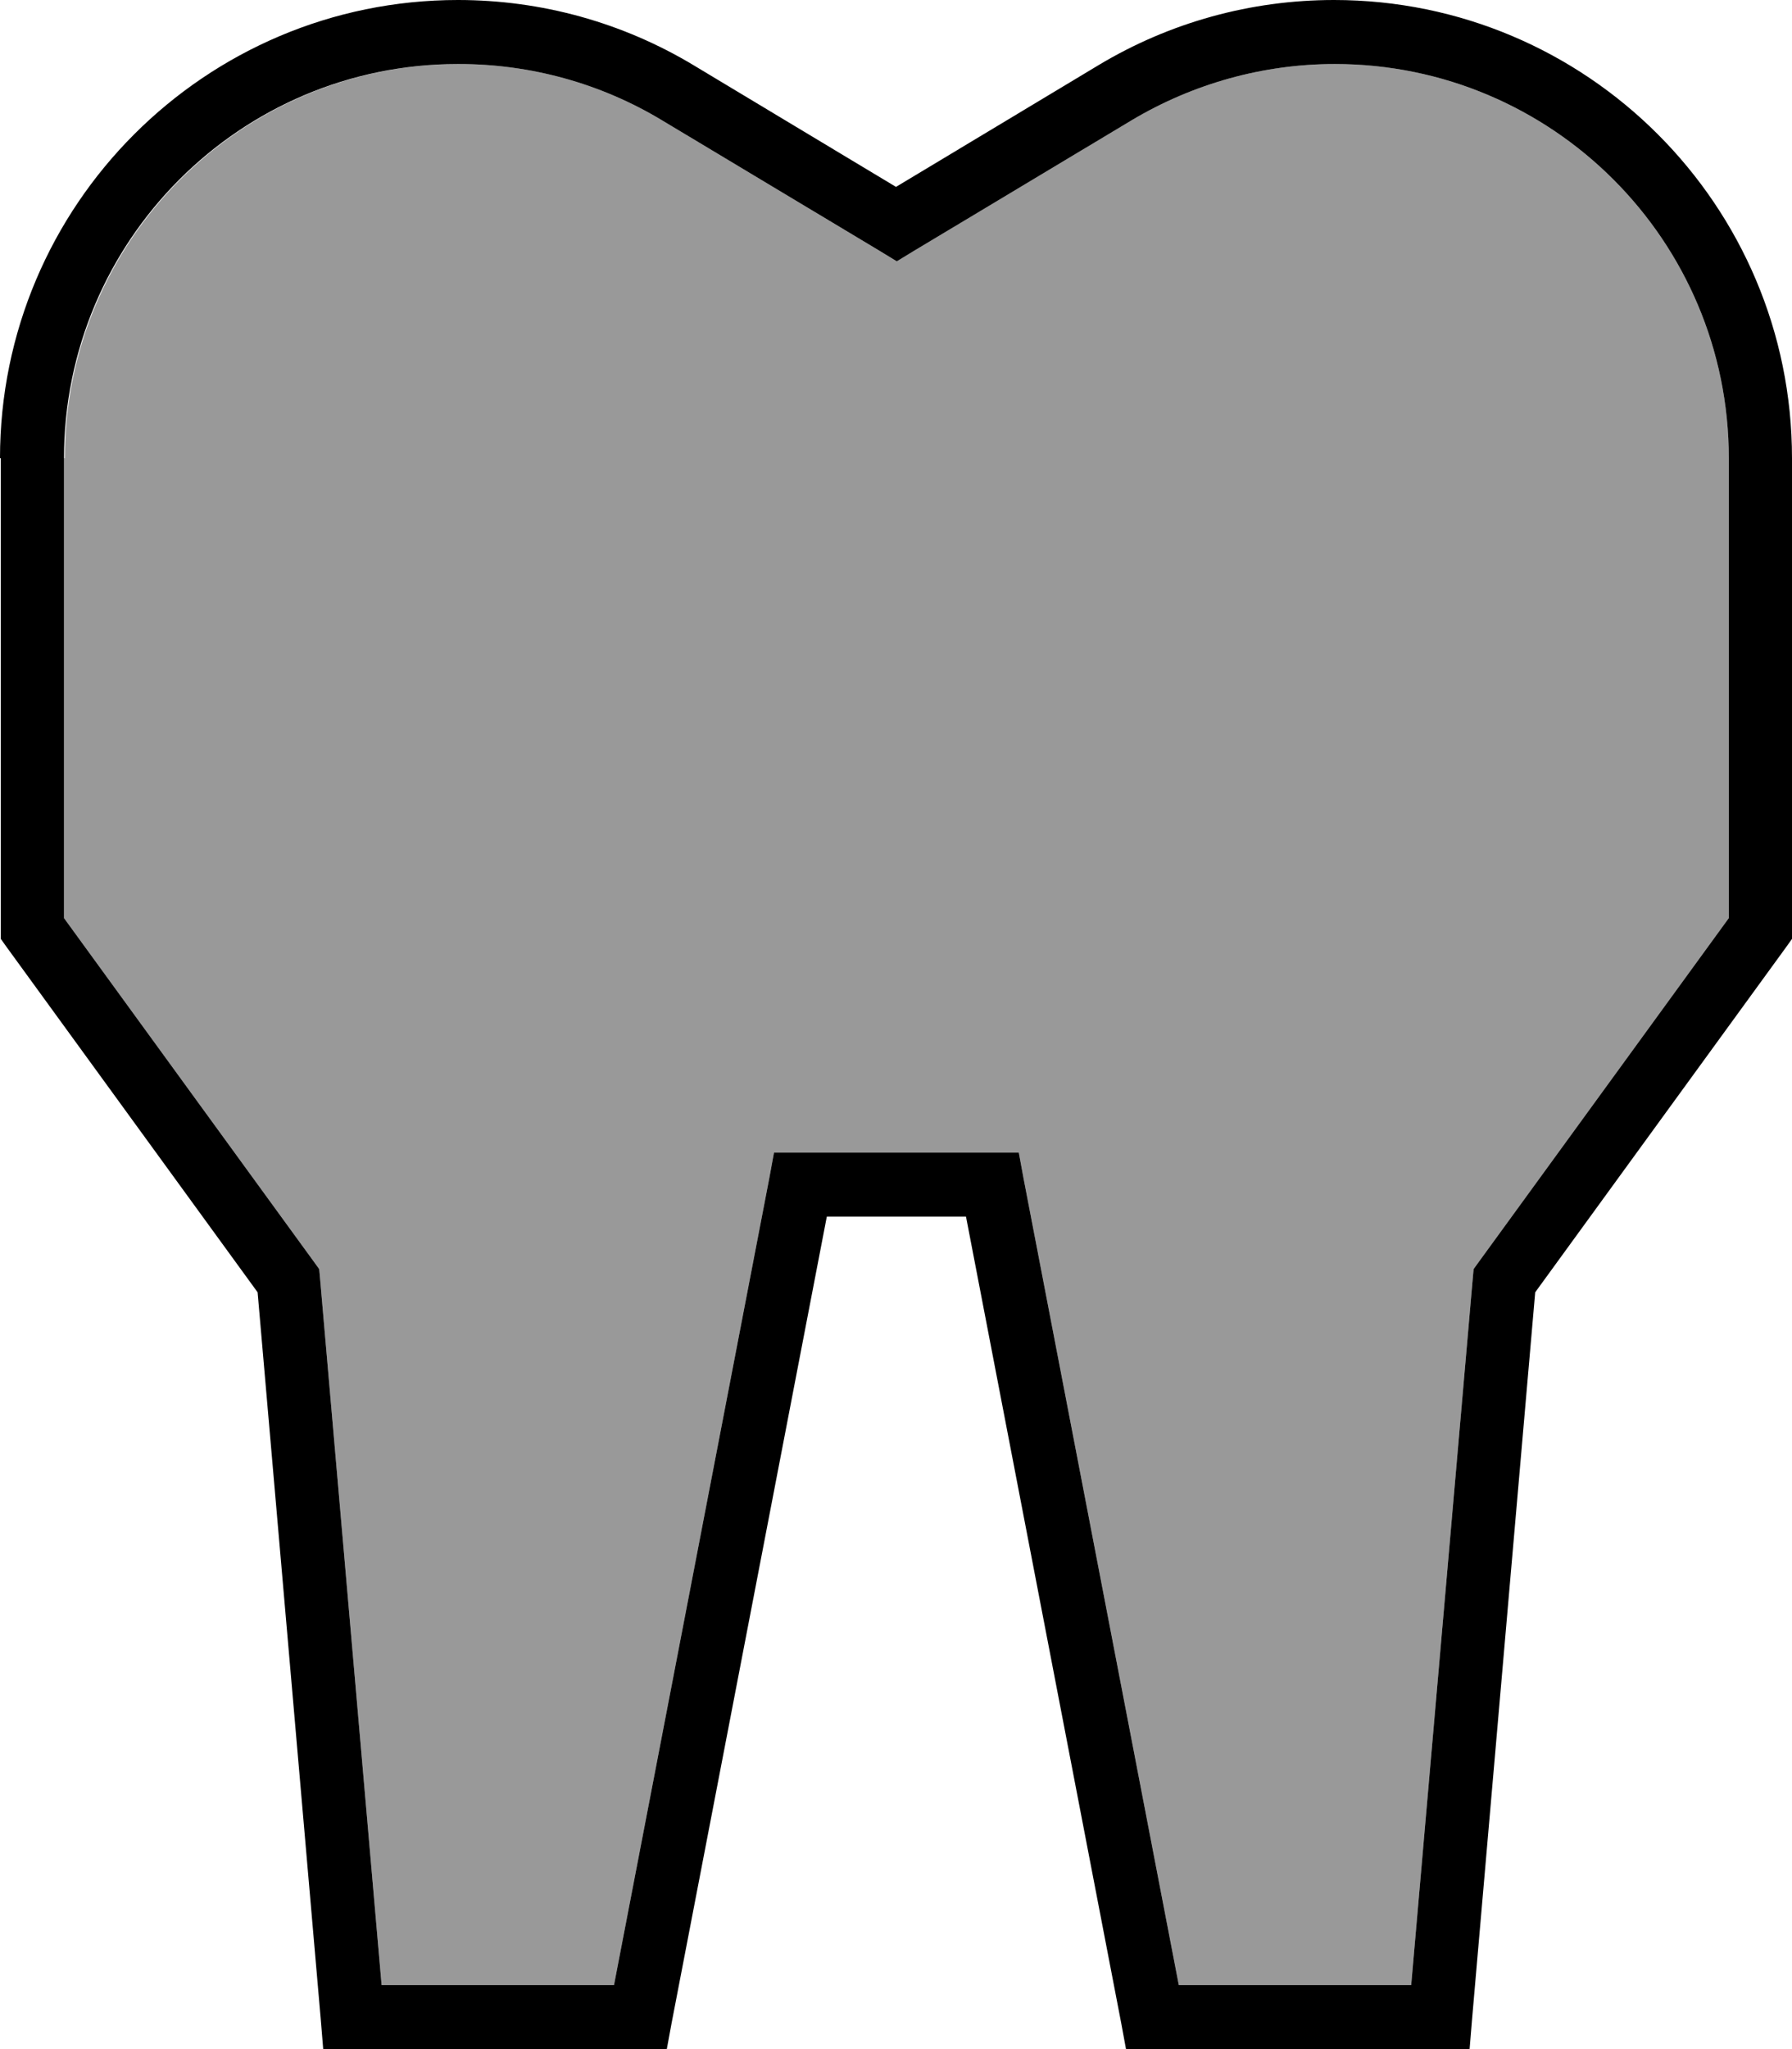 <svg xmlns="http://www.w3.org/2000/svg" viewBox="0 0 448 512"><!--! Font Awesome Pro 7.0.0 by @fontawesome - https://fontawesome.com License - https://fontawesome.com/license (Commercial License) Copyright 2025 Fonticons, Inc. --><path style="fill:currentColor;opacity:.4" d="M16 114.5l0 114.9 62.5 85.9 1.3 1.8 .2 2.2 15.4 176.7 58.1 0 38.8-201.5 1.2-6.5 61.2 0 1.2 6.5 38.8 201.5 58.1 0 15.4-176.7 .2-2.2 1.3-1.8 62.5-85.9 0-114.9c0-54.4-44.1-98.5-98.5-98.5-17.9 0-35.4 4.9-50.7 14l-54.7 32.8-4.1 2.5-4.1-2.5-54.7-32.8c-15.3-9.2-32.8-14-50.7-14-54.4 0-98.5 44.1-98.5 98.5z"/><path style="fill:currentColor;opacity:1" d="M0 114.5C0 51.3 51.3 0 114.5 0 135.3 0 155.6 5.6 173.4 16.3L224 46.7 274.6 16.3C292.4 5.6 312.7 0 333.5 0 396.7 0 448 51.3 448 114.5l0 120.1-1.5 2.1-62.7 86.2-15.8 181.8-.6 7.3-85.9 0-1.2-6.5-38.8-201.5-34.8 0-38.8 201.5-1.2 6.5-85.9 0-.6-7.3-15.8-181.8-62.7-86.2-1.5-2.1 0-120.1zM114.5 16C60.1 16 16 60.1 16 114.5l0 114.9 62.5 85.9 1.3 1.8 .2 2.2 15.4 176.7 58.1 0 38.8-201.5 1.2-6.5 61.2 0 1.2 6.5 38.8 201.5 58.1 0 15.4-176.7 .2-2.2 1.3-1.8 62.5-85.9 0-114.9c0-54.4-44.1-98.5-98.5-98.5-17.9 0-35.4 4.9-50.7 14l-54.7 32.8-4.1 2.5-4.1-2.5-54.7-32.8c-15.3-9.2-32.8-14-50.7-14z"/></svg>